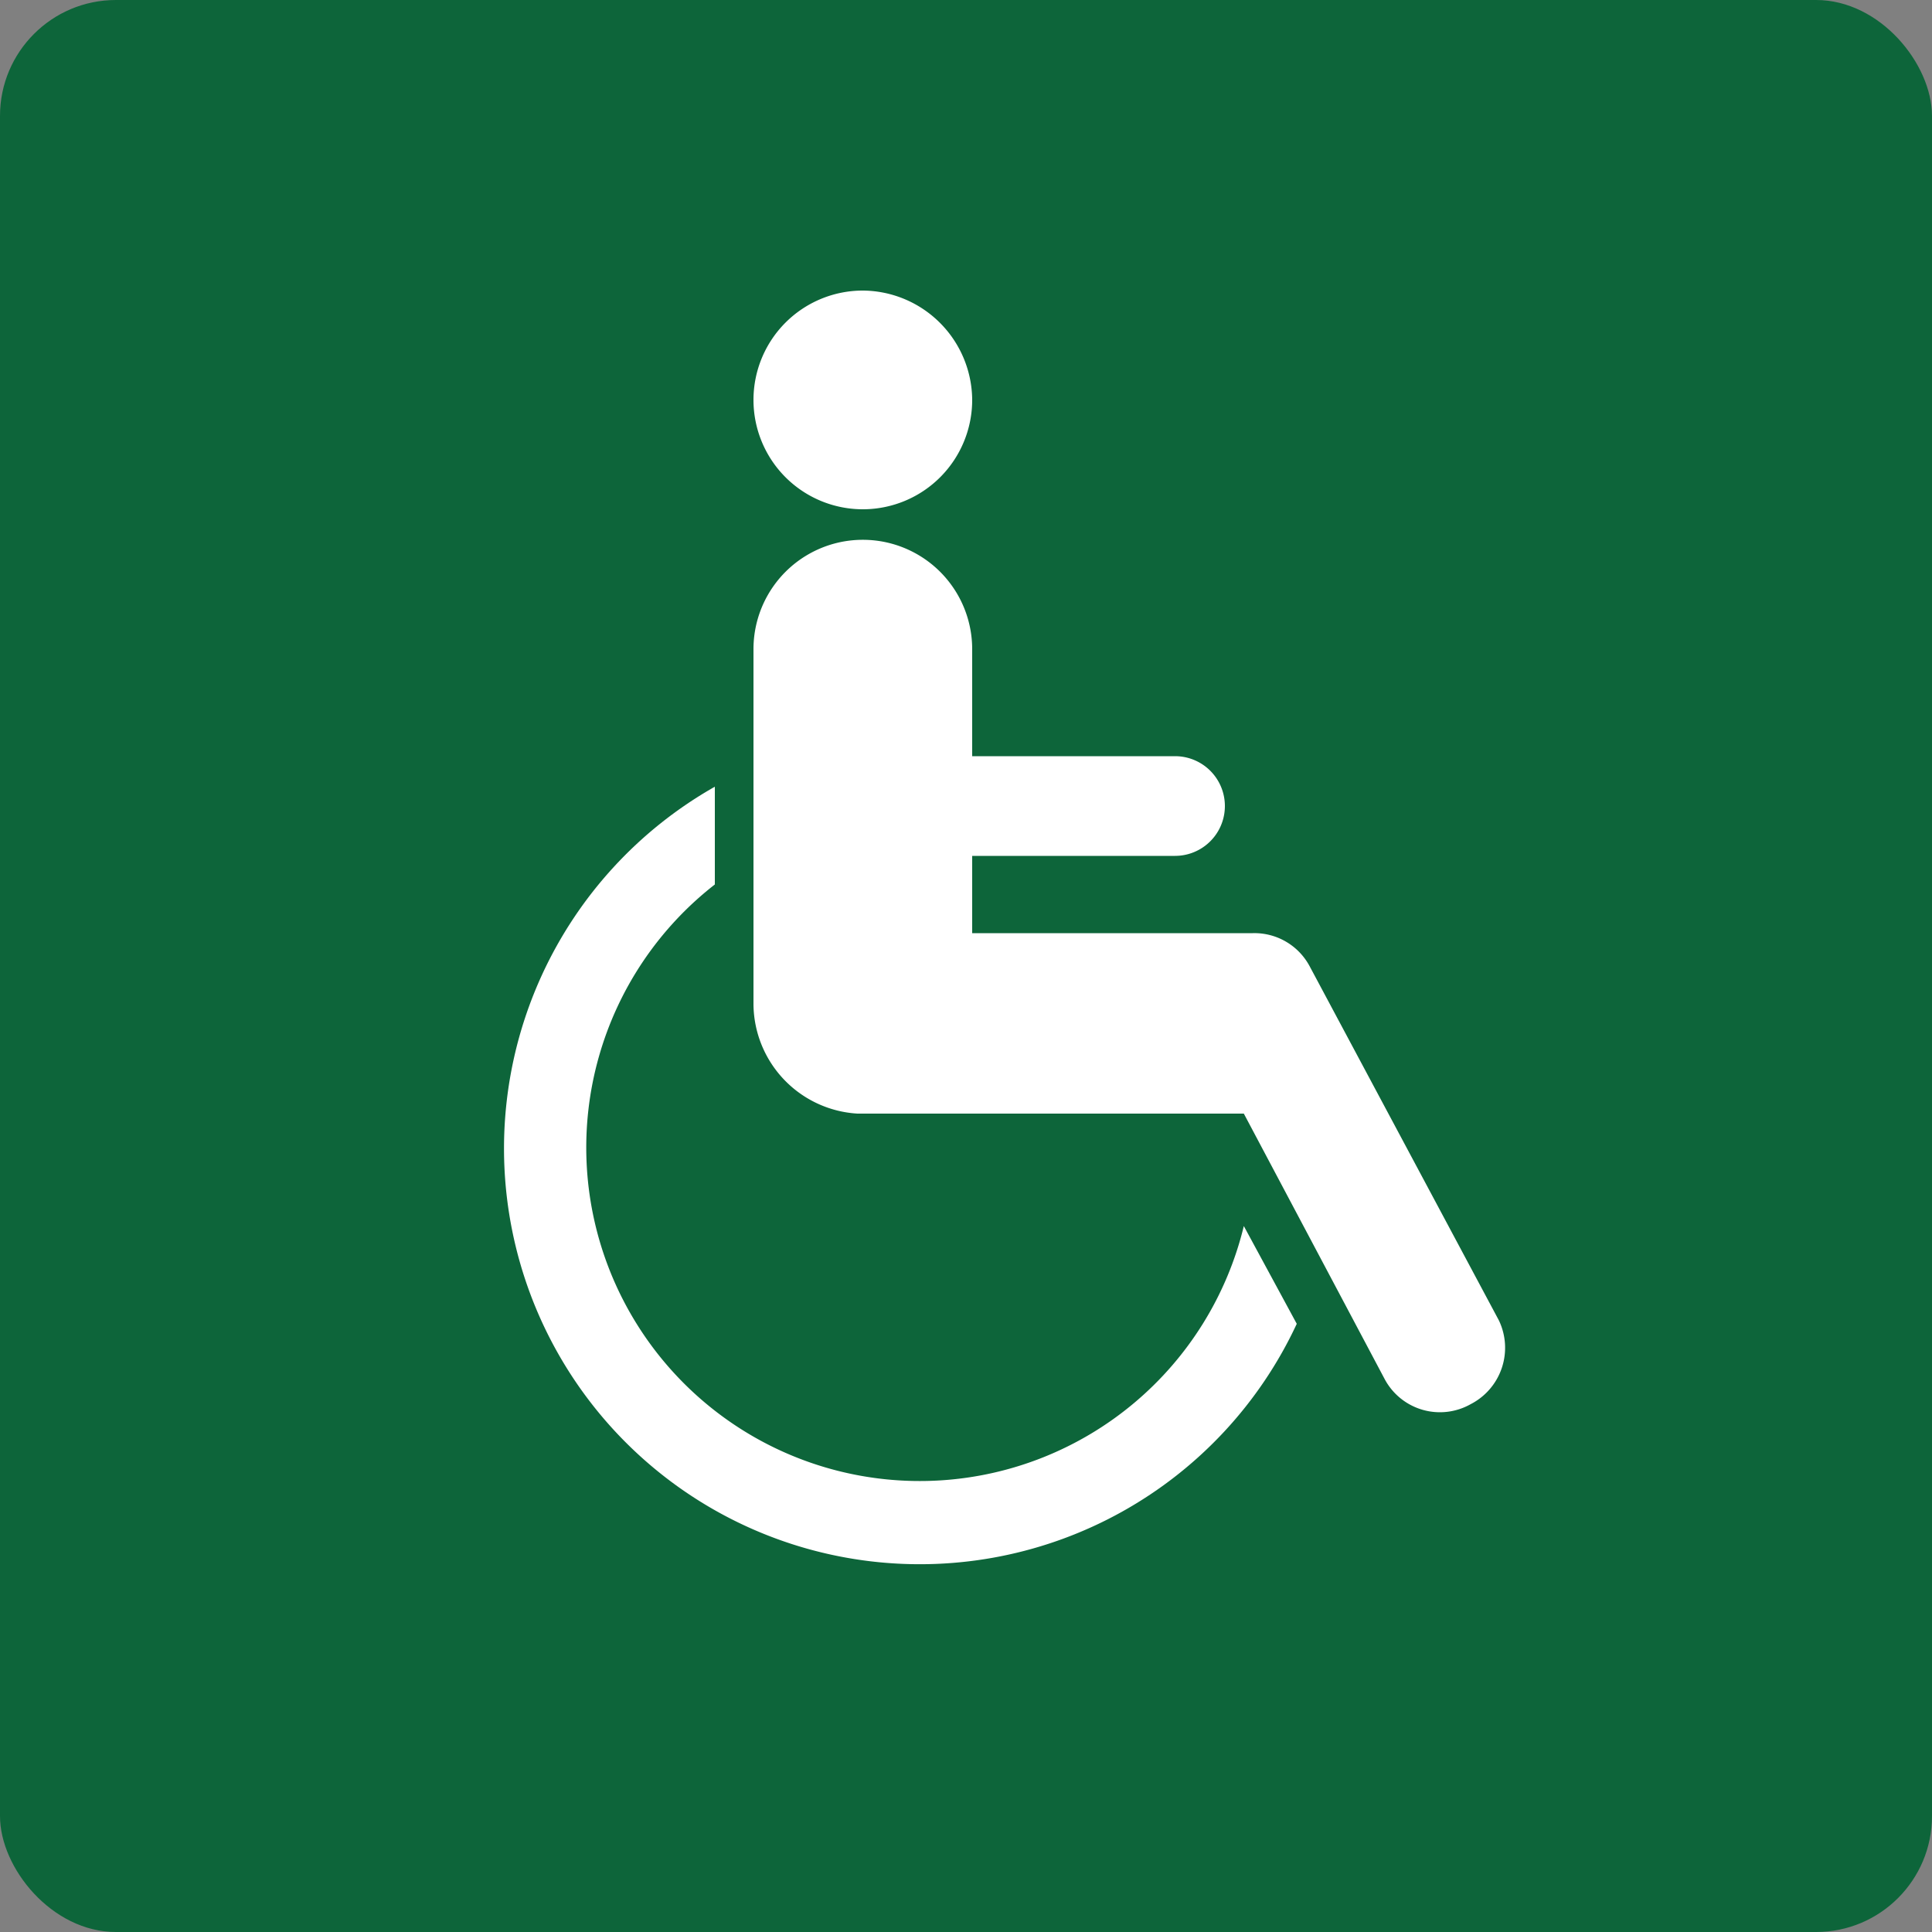 <svg id="レイヤー_1" data-name="レイヤー 1" xmlns="http://www.w3.org/2000/svg" viewBox="0 0 50 50"><rect x="0" y="0" width="50" height="50" fill="#808080" stroke="none"/><defs><style>.cls-1{fill:#0d653a;}.cls-2{fill:#fff;}</style></defs><rect class="cls-1" width="50" height="50" rx="3"/><path class="cls-2" d="M25.16,10.33a2.83,2.83,0,1,1-2.82-2.81A2.85,2.85,0,0,1,25.16,10.33Z"/><path class="cls-2" d="M38.79,34.17,33.89,25a1.62,1.62,0,0,0-1.47-.85H25.16v-2h5.25a1.29,1.29,0,1,0,0-2.58H25.16V16.8a2.83,2.83,0,0,0-5.66,0V26a2.86,2.86,0,0,0,2.69,2.82h10l3.65,6.88a1.62,1.62,0,0,0,2.22.64A1.64,1.64,0,0,0,38.79,34.17Z"/><path class="cls-2" d="M32.19,31.73A8.63,8.63,0,1,1,18.5,22.89V20.36a10.76,10.76,0,1,0,15.06,13.9Z"/></svg>